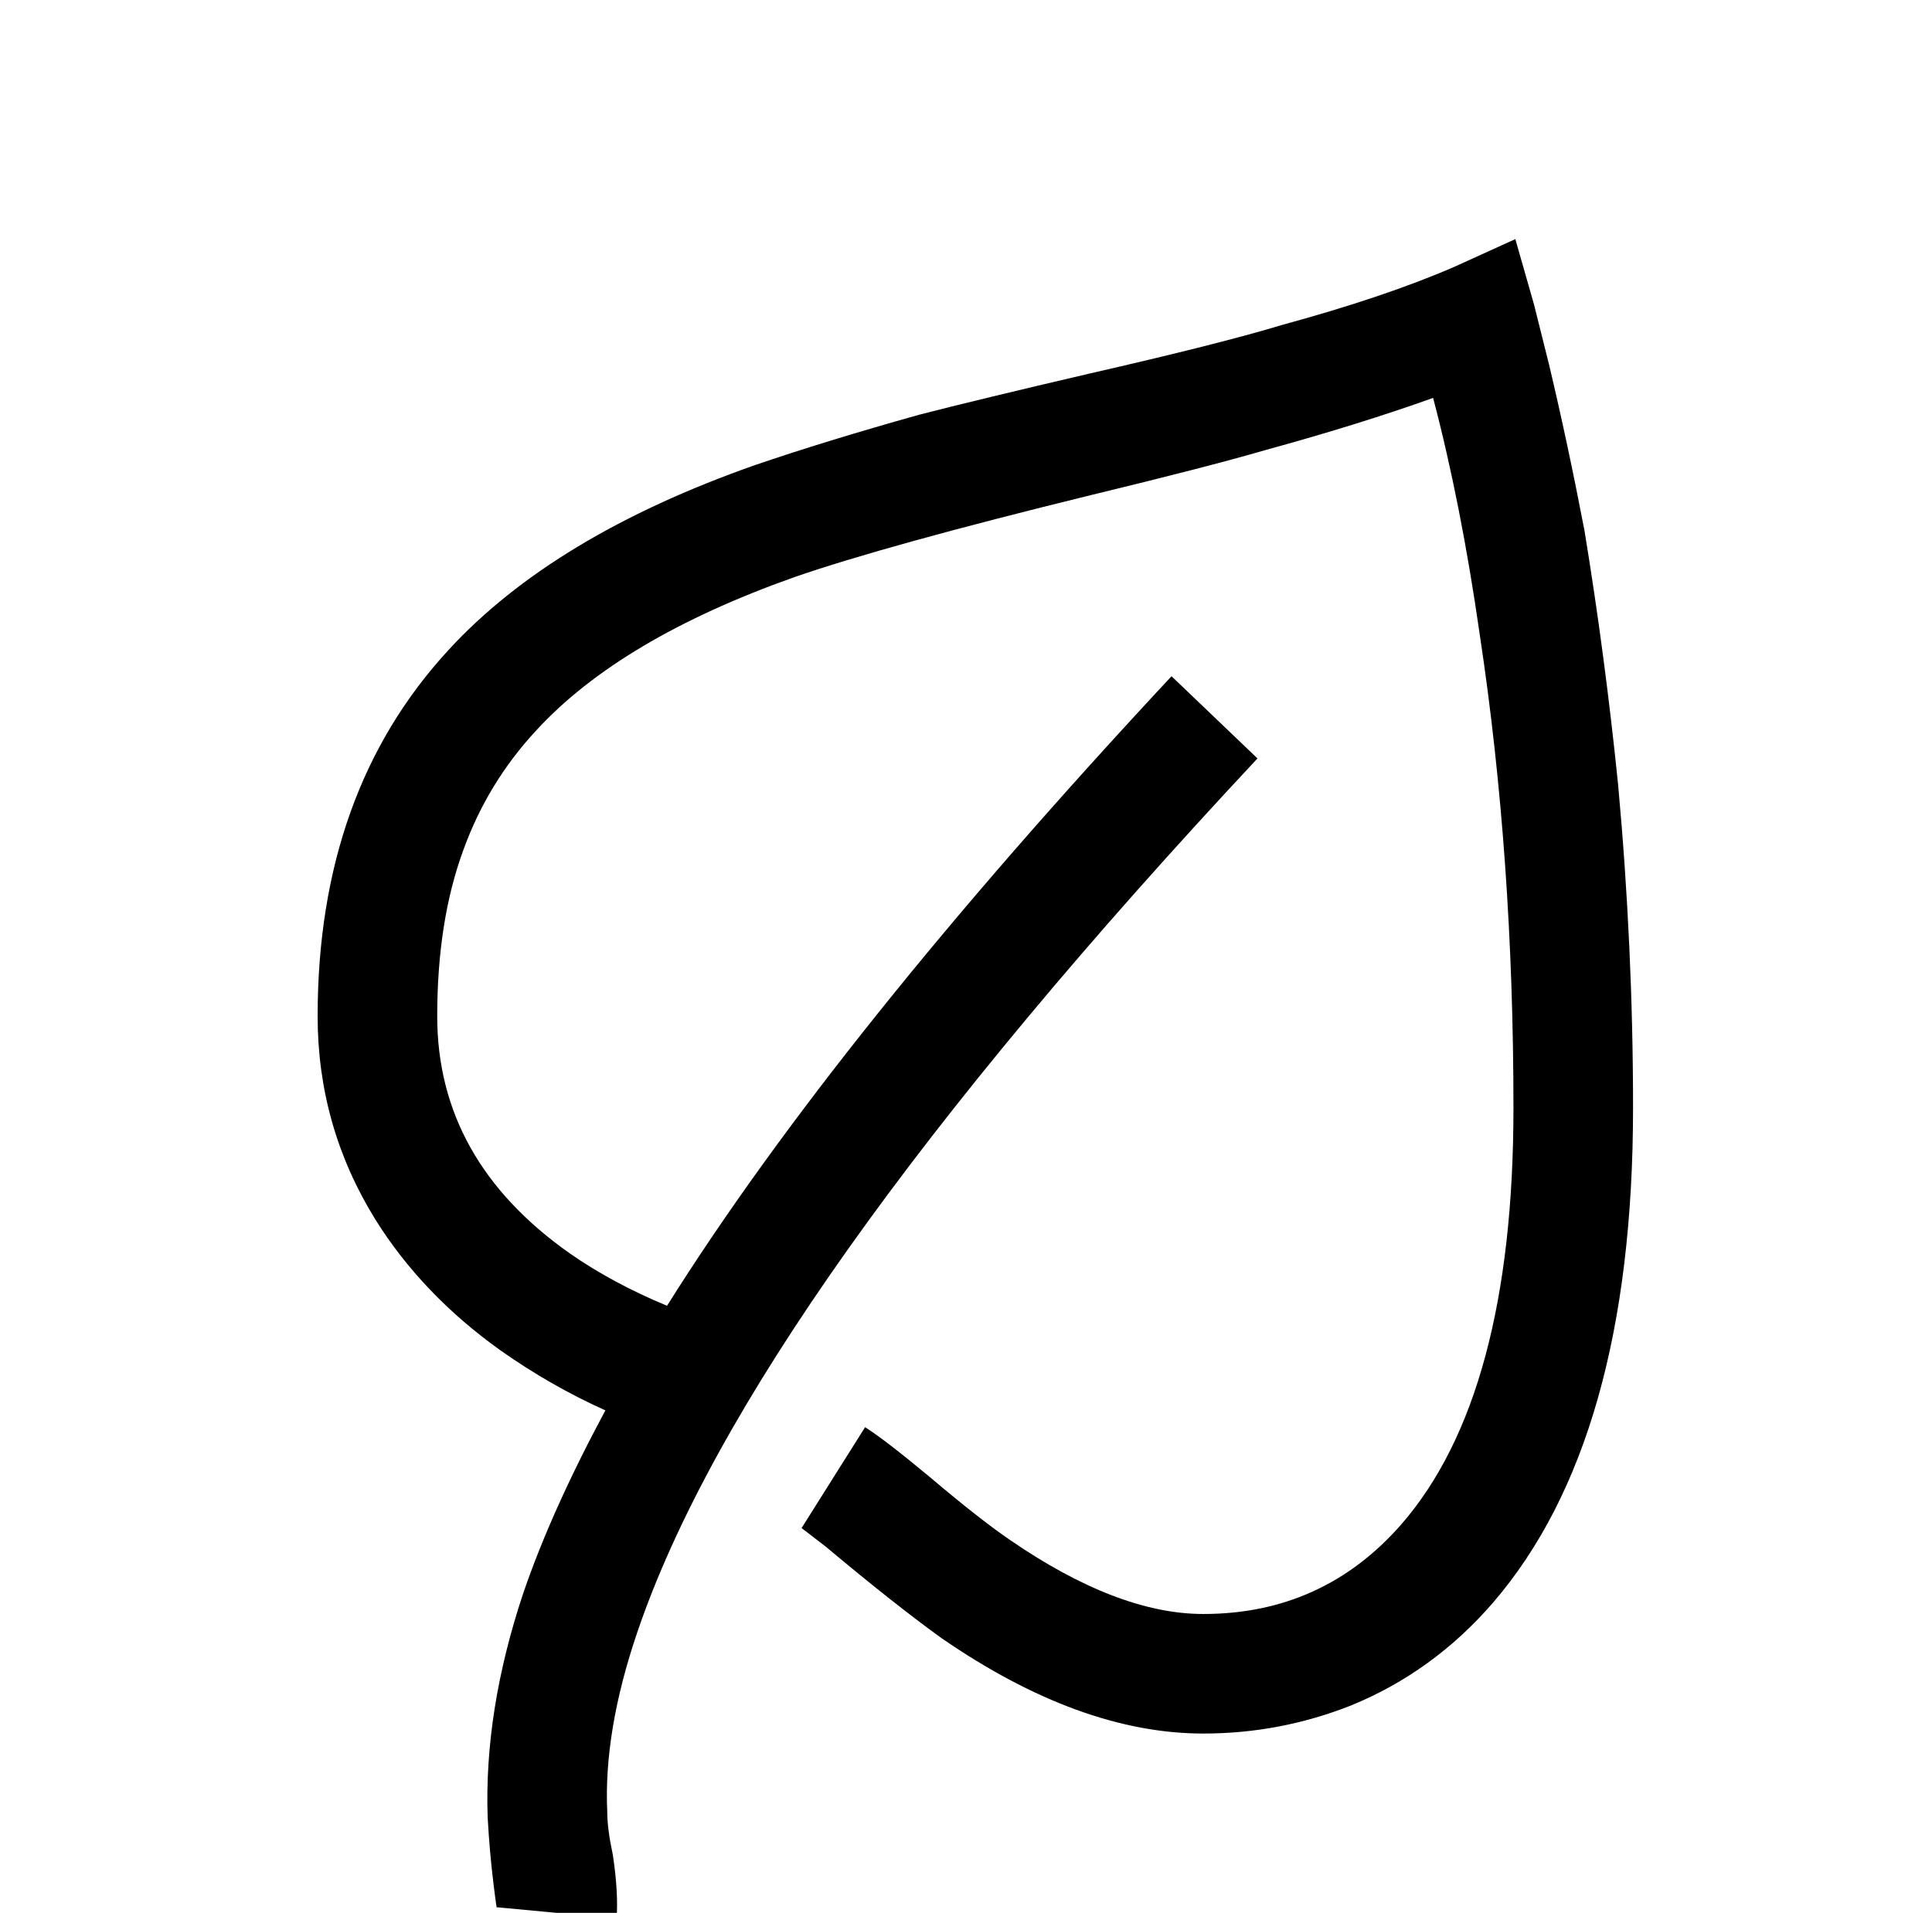 <?xml version="1.0" standalone="no"?>
<!DOCTYPE svg PUBLIC "-//W3C//DTD SVG 1.1//EN" "http://www.w3.org/Graphics/SVG/1.1/DTD/svg11.dtd" >
<svg xmlns="http://www.w3.org/2000/svg" xmlns:xlink="http://www.w3.org/1999/xlink" version="1.1" viewBox="-10 0 1034 1024">
   <path fill="currentColor"
d="M801 128l-33 15q-37 16 -92 31q-33 10 -103 26q-60 14 -91 22q-50 14 -88 27q-108 38 -164 99q-70 76 -70 196q0 59 31 109q25 40 67 70q27 19 56 32q-29 54 -44 98q-21 63 -19 120q1 18 3 34.5t2 13.5l64 6q1 -14 -2 -34q-3 -14 -3 -23q-2 -43 16 -96q60 -177 332 -468
l-46 -44q-179 192 -270 337q-29 -12 -52 -28q-71 -50 -71 -127q0 -51 14 -89q13 -36 39 -64q45 -49 138 -82q49 -17 159 -44q62 -15 93 -24q51 -14 90 -28q15 57 25 127q18 119 18 253q0 154 -60 223q-42 48 -106 48q-46 0 -104 -40q-16 -11 -42 -33q-24 -20 -35 -27l-34 54
l13 10q37 31 62 49q74 51 140 51q41 0 79 -15q44 -18 76 -55q75 -87 75 -265q0 -86 -8 -173q-7 -69 -18 -136q-9 -47 -19 -89l-8 -32z" />
</svg>
